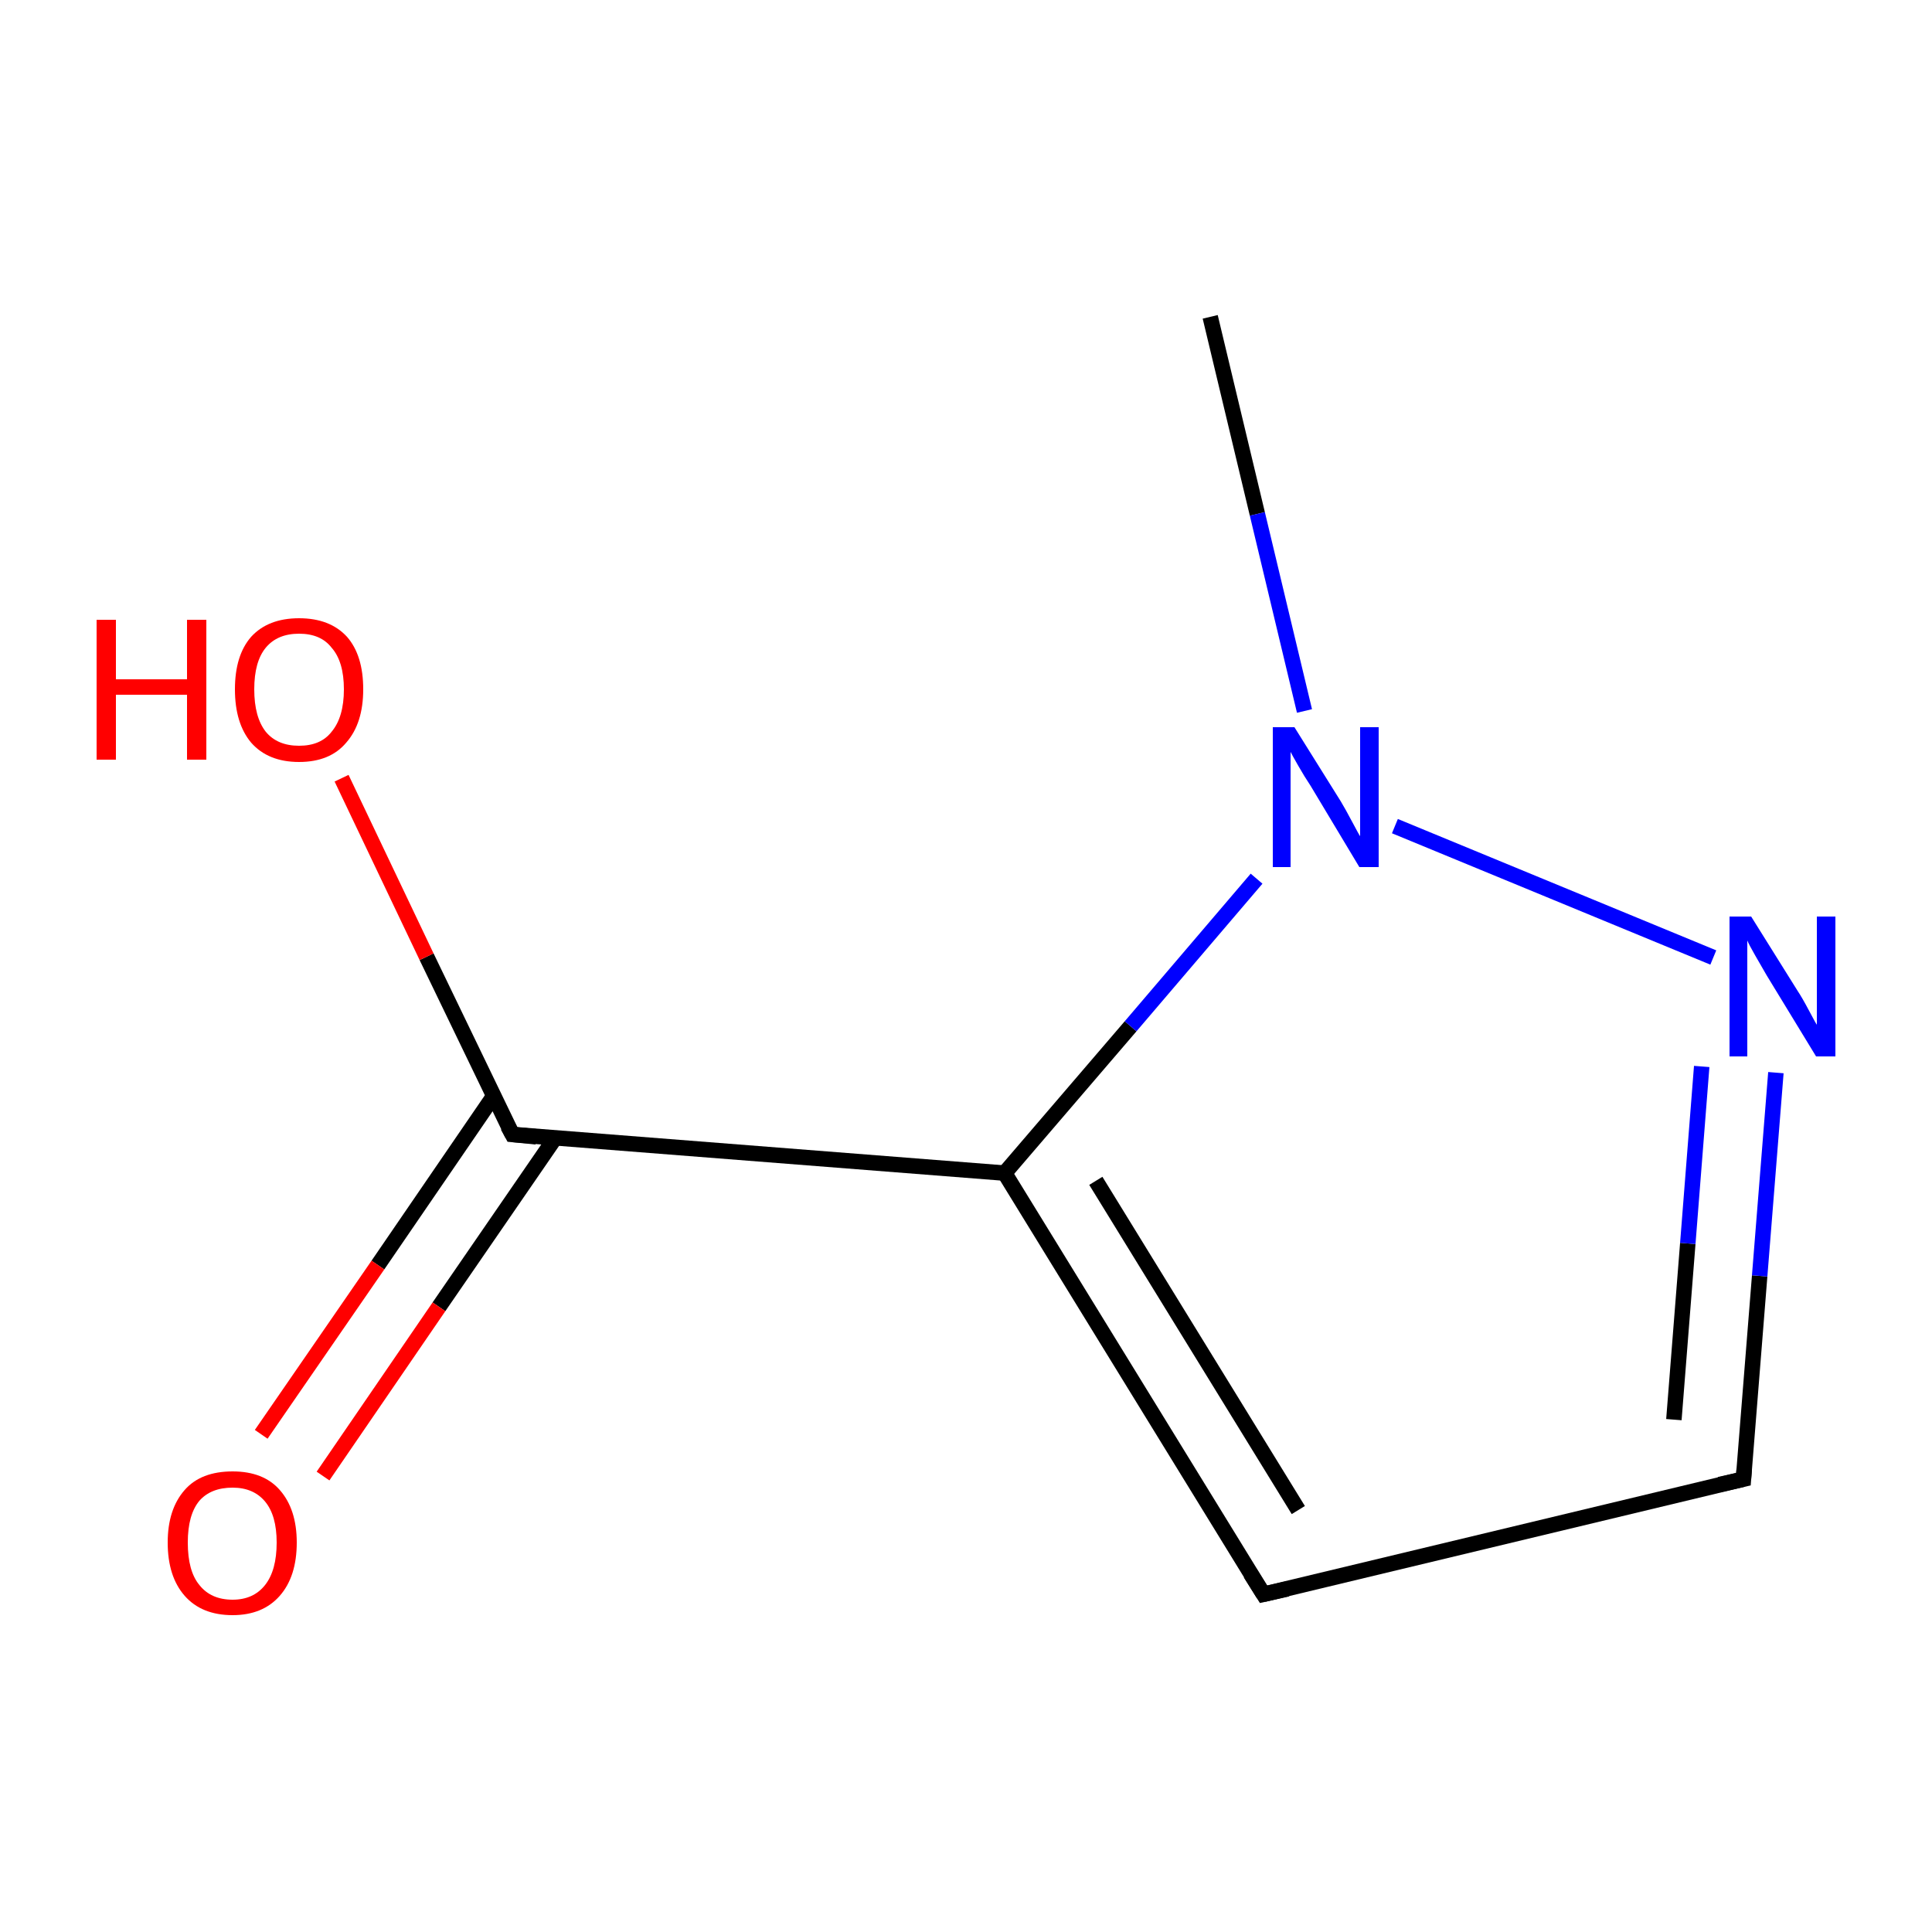 <?xml version='1.0' encoding='iso-8859-1'?>
<svg version='1.1' baseProfile='full'
              xmlns='http://www.w3.org/2000/svg'
                      xmlns:rdkit='http://www.rdkit.org/xml'
                      xmlns:xlink='http://www.w3.org/1999/xlink'
                  xml:space='preserve'
width='250px' height='250px' viewBox='0 0 250 250'>
<!-- END OF HEADER -->
<rect style='opacity:1.0;fill:#FFFFFF;stroke:none' width='250.0' height='250.0' x='0.0' y='0.0'> </rect>
<path class='bond-0 atom-0 atom-6' d='M 156.6,41.0 L 162.7,66.5' style='fill:none;fill-rule:evenodd;stroke:#000000;stroke-width:2.0px;stroke-linecap:butt;stroke-linejoin:miter;stroke-opacity:1' />
<path class='bond-0 atom-0 atom-6' d='M 162.7,66.5 L 168.8,92.0' style='fill:none;fill-rule:evenodd;stroke:#0000FF;stroke-width:2.0px;stroke-linecap:butt;stroke-linejoin:miter;stroke-opacity:1' />
<path class='bond-1 atom-1 atom-2' d='M 163.5,206.3 L 225.6,191.4' style='fill:none;fill-rule:evenodd;stroke:#000000;stroke-width:2.0px;stroke-linecap:butt;stroke-linejoin:miter;stroke-opacity:1' />
<path class='bond-2 atom-1 atom-3' d='M 163.5,206.3 L 130.0,151.8' style='fill:none;fill-rule:evenodd;stroke:#000000;stroke-width:2.0px;stroke-linecap:butt;stroke-linejoin:miter;stroke-opacity:1' />
<path class='bond-2 atom-1 atom-3' d='M 168.0,195.4 L 141.8,152.8' style='fill:none;fill-rule:evenodd;stroke:#000000;stroke-width:2.0px;stroke-linecap:butt;stroke-linejoin:miter;stroke-opacity:1' />
<path class='bond-3 atom-2 atom-5' d='M 225.6,191.4 L 227.7,165.1' style='fill:none;fill-rule:evenodd;stroke:#000000;stroke-width:2.0px;stroke-linecap:butt;stroke-linejoin:miter;stroke-opacity:1' />
<path class='bond-3 atom-2 atom-5' d='M 227.7,165.1 L 229.8,138.8' style='fill:none;fill-rule:evenodd;stroke:#0000FF;stroke-width:2.0px;stroke-linecap:butt;stroke-linejoin:miter;stroke-opacity:1' />
<path class='bond-3 atom-2 atom-5' d='M 216.6,183.7 L 218.4,160.9' style='fill:none;fill-rule:evenodd;stroke:#000000;stroke-width:2.0px;stroke-linecap:butt;stroke-linejoin:miter;stroke-opacity:1' />
<path class='bond-3 atom-2 atom-5' d='M 218.4,160.9 L 220.2,138.0' style='fill:none;fill-rule:evenodd;stroke:#0000FF;stroke-width:2.0px;stroke-linecap:butt;stroke-linejoin:miter;stroke-opacity:1' />
<path class='bond-4 atom-3 atom-4' d='M 130.0,151.8 L 66.3,146.8' style='fill:none;fill-rule:evenodd;stroke:#000000;stroke-width:2.0px;stroke-linecap:butt;stroke-linejoin:miter;stroke-opacity:1' />
<path class='bond-5 atom-3 atom-6' d='M 130.0,151.8 L 146.3,132.8' style='fill:none;fill-rule:evenodd;stroke:#000000;stroke-width:2.0px;stroke-linecap:butt;stroke-linejoin:miter;stroke-opacity:1' />
<path class='bond-5 atom-3 atom-6' d='M 146.3,132.8 L 162.6,113.7' style='fill:none;fill-rule:evenodd;stroke:#0000FF;stroke-width:2.0px;stroke-linecap:butt;stroke-linejoin:miter;stroke-opacity:1' />
<path class='bond-6 atom-4 atom-7' d='M 66.3,146.8 L 55.2,123.8' style='fill:none;fill-rule:evenodd;stroke:#000000;stroke-width:2.0px;stroke-linecap:butt;stroke-linejoin:miter;stroke-opacity:1' />
<path class='bond-6 atom-4 atom-7' d='M 55.2,123.8 L 44.2,100.7' style='fill:none;fill-rule:evenodd;stroke:#FF0000;stroke-width:2.0px;stroke-linecap:butt;stroke-linejoin:miter;stroke-opacity:1' />
<path class='bond-7 atom-4 atom-8' d='M 63.9,141.8 L 48.9,163.7' style='fill:none;fill-rule:evenodd;stroke:#000000;stroke-width:2.0px;stroke-linecap:butt;stroke-linejoin:miter;stroke-opacity:1' />
<path class='bond-7 atom-4 atom-8' d='M 48.9,163.7 L 33.8,185.6' style='fill:none;fill-rule:evenodd;stroke:#FF0000;stroke-width:2.0px;stroke-linecap:butt;stroke-linejoin:miter;stroke-opacity:1' />
<path class='bond-7 atom-4 atom-8' d='M 71.8,147.3 L 56.8,169.1' style='fill:none;fill-rule:evenodd;stroke:#000000;stroke-width:2.0px;stroke-linecap:butt;stroke-linejoin:miter;stroke-opacity:1' />
<path class='bond-7 atom-4 atom-8' d='M 56.8,169.1 L 41.8,191.0' style='fill:none;fill-rule:evenodd;stroke:#FF0000;stroke-width:2.0px;stroke-linecap:butt;stroke-linejoin:miter;stroke-opacity:1' />
<path class='bond-8 atom-5 atom-6' d='M 221.7,123.9 L 180.5,106.9' style='fill:none;fill-rule:evenodd;stroke:#0000FF;stroke-width:2.0px;stroke-linecap:butt;stroke-linejoin:miter;stroke-opacity:1' />
<path d='M 166.6,205.6 L 163.5,206.3 L 161.8,203.6' style='fill:none;stroke:#000000;stroke-width:2.0px;stroke-linecap:butt;stroke-linejoin:miter;stroke-opacity:1;' />
<path d='M 222.5,192.1 L 225.6,191.4 L 225.7,190.1' style='fill:none;stroke:#000000;stroke-width:2.0px;stroke-linecap:butt;stroke-linejoin:miter;stroke-opacity:1;' />
<path d='M 69.4,147.1 L 66.3,146.8 L 65.7,145.7' style='fill:none;stroke:#000000;stroke-width:2.0px;stroke-linecap:butt;stroke-linejoin:miter;stroke-opacity:1;' />
<path class='atom-5' d='M 226.6 118.6
L 232.6 128.2
Q 233.2 129.1, 234.1 130.8
Q 235.0 132.5, 235.1 132.6
L 235.1 118.6
L 237.5 118.6
L 237.5 136.7
L 235.0 136.7
L 228.6 126.2
Q 227.9 125.0, 227.1 123.6
Q 226.3 122.2, 226.1 121.7
L 226.1 136.7
L 223.8 136.7
L 223.8 118.6
L 226.6 118.6
' fill='#0000FF'/>
<path class='atom-6' d='M 167.5 94.1
L 173.5 103.7
Q 174.1 104.7, 175.0 106.4
Q 175.9 108.1, 176.0 108.2
L 176.0 94.1
L 178.4 94.1
L 178.4 112.2
L 175.9 112.2
L 169.6 101.7
Q 168.8 100.5, 168.0 99.1
Q 167.2 97.7, 167.0 97.3
L 167.0 112.2
L 164.7 112.2
L 164.7 94.1
L 167.5 94.1
' fill='#0000FF'/>
<path class='atom-7' d='M 12.5 80.2
L 15.0 80.2
L 15.0 87.9
L 24.2 87.9
L 24.2 80.2
L 26.7 80.2
L 26.7 98.3
L 24.2 98.3
L 24.2 89.9
L 15.0 89.9
L 15.0 98.3
L 12.5 98.3
L 12.5 80.2
' fill='#FF0000'/>
<path class='atom-7' d='M 30.4 89.2
Q 30.4 84.8, 32.5 82.4
Q 34.7 80.0, 38.7 80.0
Q 42.7 80.0, 44.9 82.4
Q 47.0 84.8, 47.0 89.2
Q 47.0 93.6, 44.8 96.1
Q 42.7 98.6, 38.7 98.6
Q 34.7 98.6, 32.5 96.1
Q 30.4 93.6, 30.4 89.2
M 38.7 96.5
Q 41.5 96.5, 42.9 94.7
Q 44.5 92.8, 44.5 89.2
Q 44.5 85.6, 42.9 83.8
Q 41.5 82.0, 38.7 82.0
Q 35.9 82.0, 34.4 83.8
Q 32.9 85.6, 32.9 89.2
Q 32.9 92.8, 34.4 94.7
Q 35.9 96.5, 38.7 96.5
' fill='#FF0000'/>
<path class='atom-8' d='M 21.7 199.6
Q 21.7 195.3, 23.9 192.8
Q 26.0 190.4, 30.1 190.4
Q 34.1 190.4, 36.2 192.8
Q 38.4 195.3, 38.4 199.6
Q 38.4 204.0, 36.2 206.5
Q 34.0 209.0, 30.1 209.0
Q 26.1 209.0, 23.9 206.5
Q 21.7 204.0, 21.7 199.6
M 30.1 207.0
Q 32.8 207.0, 34.3 205.1
Q 35.8 203.2, 35.8 199.6
Q 35.8 196.1, 34.3 194.3
Q 32.8 192.5, 30.1 192.5
Q 27.3 192.5, 25.8 194.2
Q 24.3 196.0, 24.3 199.6
Q 24.3 203.3, 25.8 205.1
Q 27.3 207.0, 30.1 207.0
' fill='#FF0000'/>
</svg>
